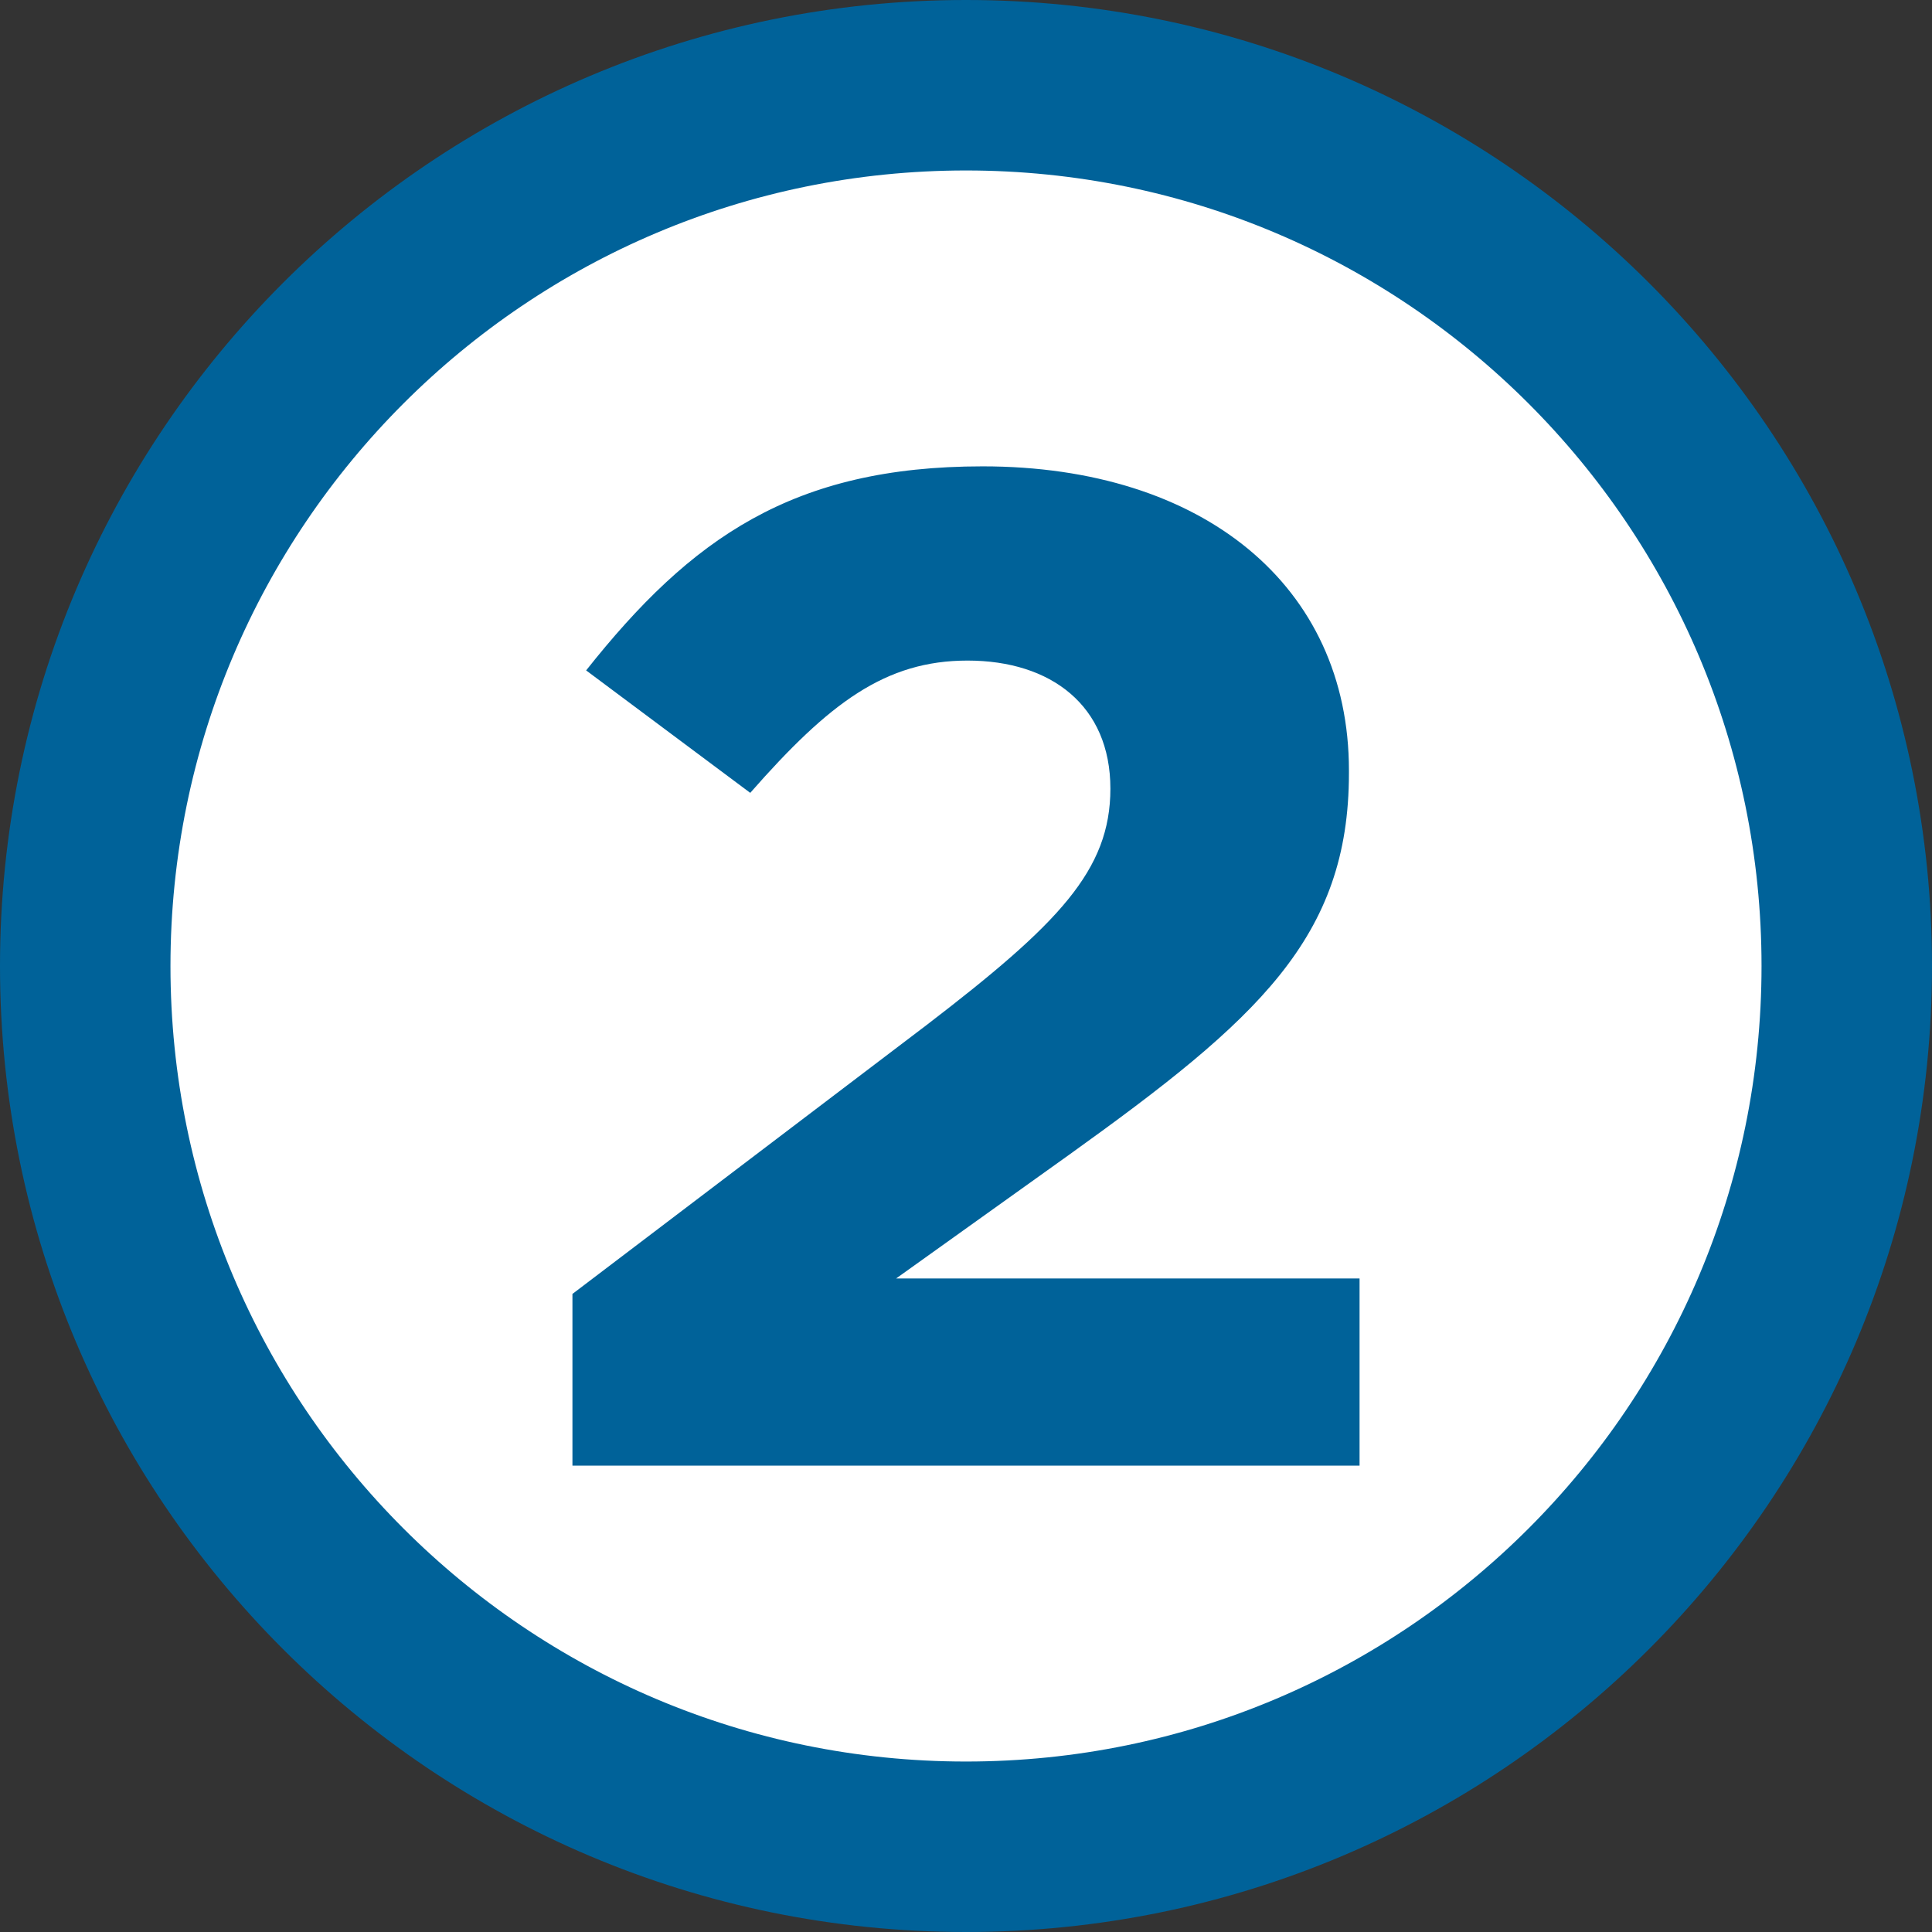<svg width="34" height="34" viewBox="0 0 34 34" fill="none" xmlns="http://www.w3.org/2000/svg">
<rect x="0" y="0" width="34" height="34" fill="#333333" stroke="none"/>
<path d="M32.5 17C32.5 25.56 25.56 32.5 17 32.5C8.44 32.5 1.5 25.56 1.5 17C1.5 8.44 8.44 1.5 17 1.5C25.56 1.5 32.5 8.44 32.5 17Z" fill="white" stroke="#006299" stroke-width="3"/>
<path d="M10.074 25.793V22.771L16.305 18.04C18.631 16.257 19.541 15.316 19.541 13.879C19.541 12.418 18.498 11.625 17.027 11.625C15.583 11.625 14.594 12.368 13.203 13.953L10.315 11.798C12.16 9.47 13.952 8.207 17.294 8.207C21.172 8.207 23.739 10.312 23.739 13.557V13.607C23.739 16.505 22.134 17.941 18.819 20.319L15.77 22.499H23.926V25.793H10.074Z" fill="#006299"/>
</svg>
